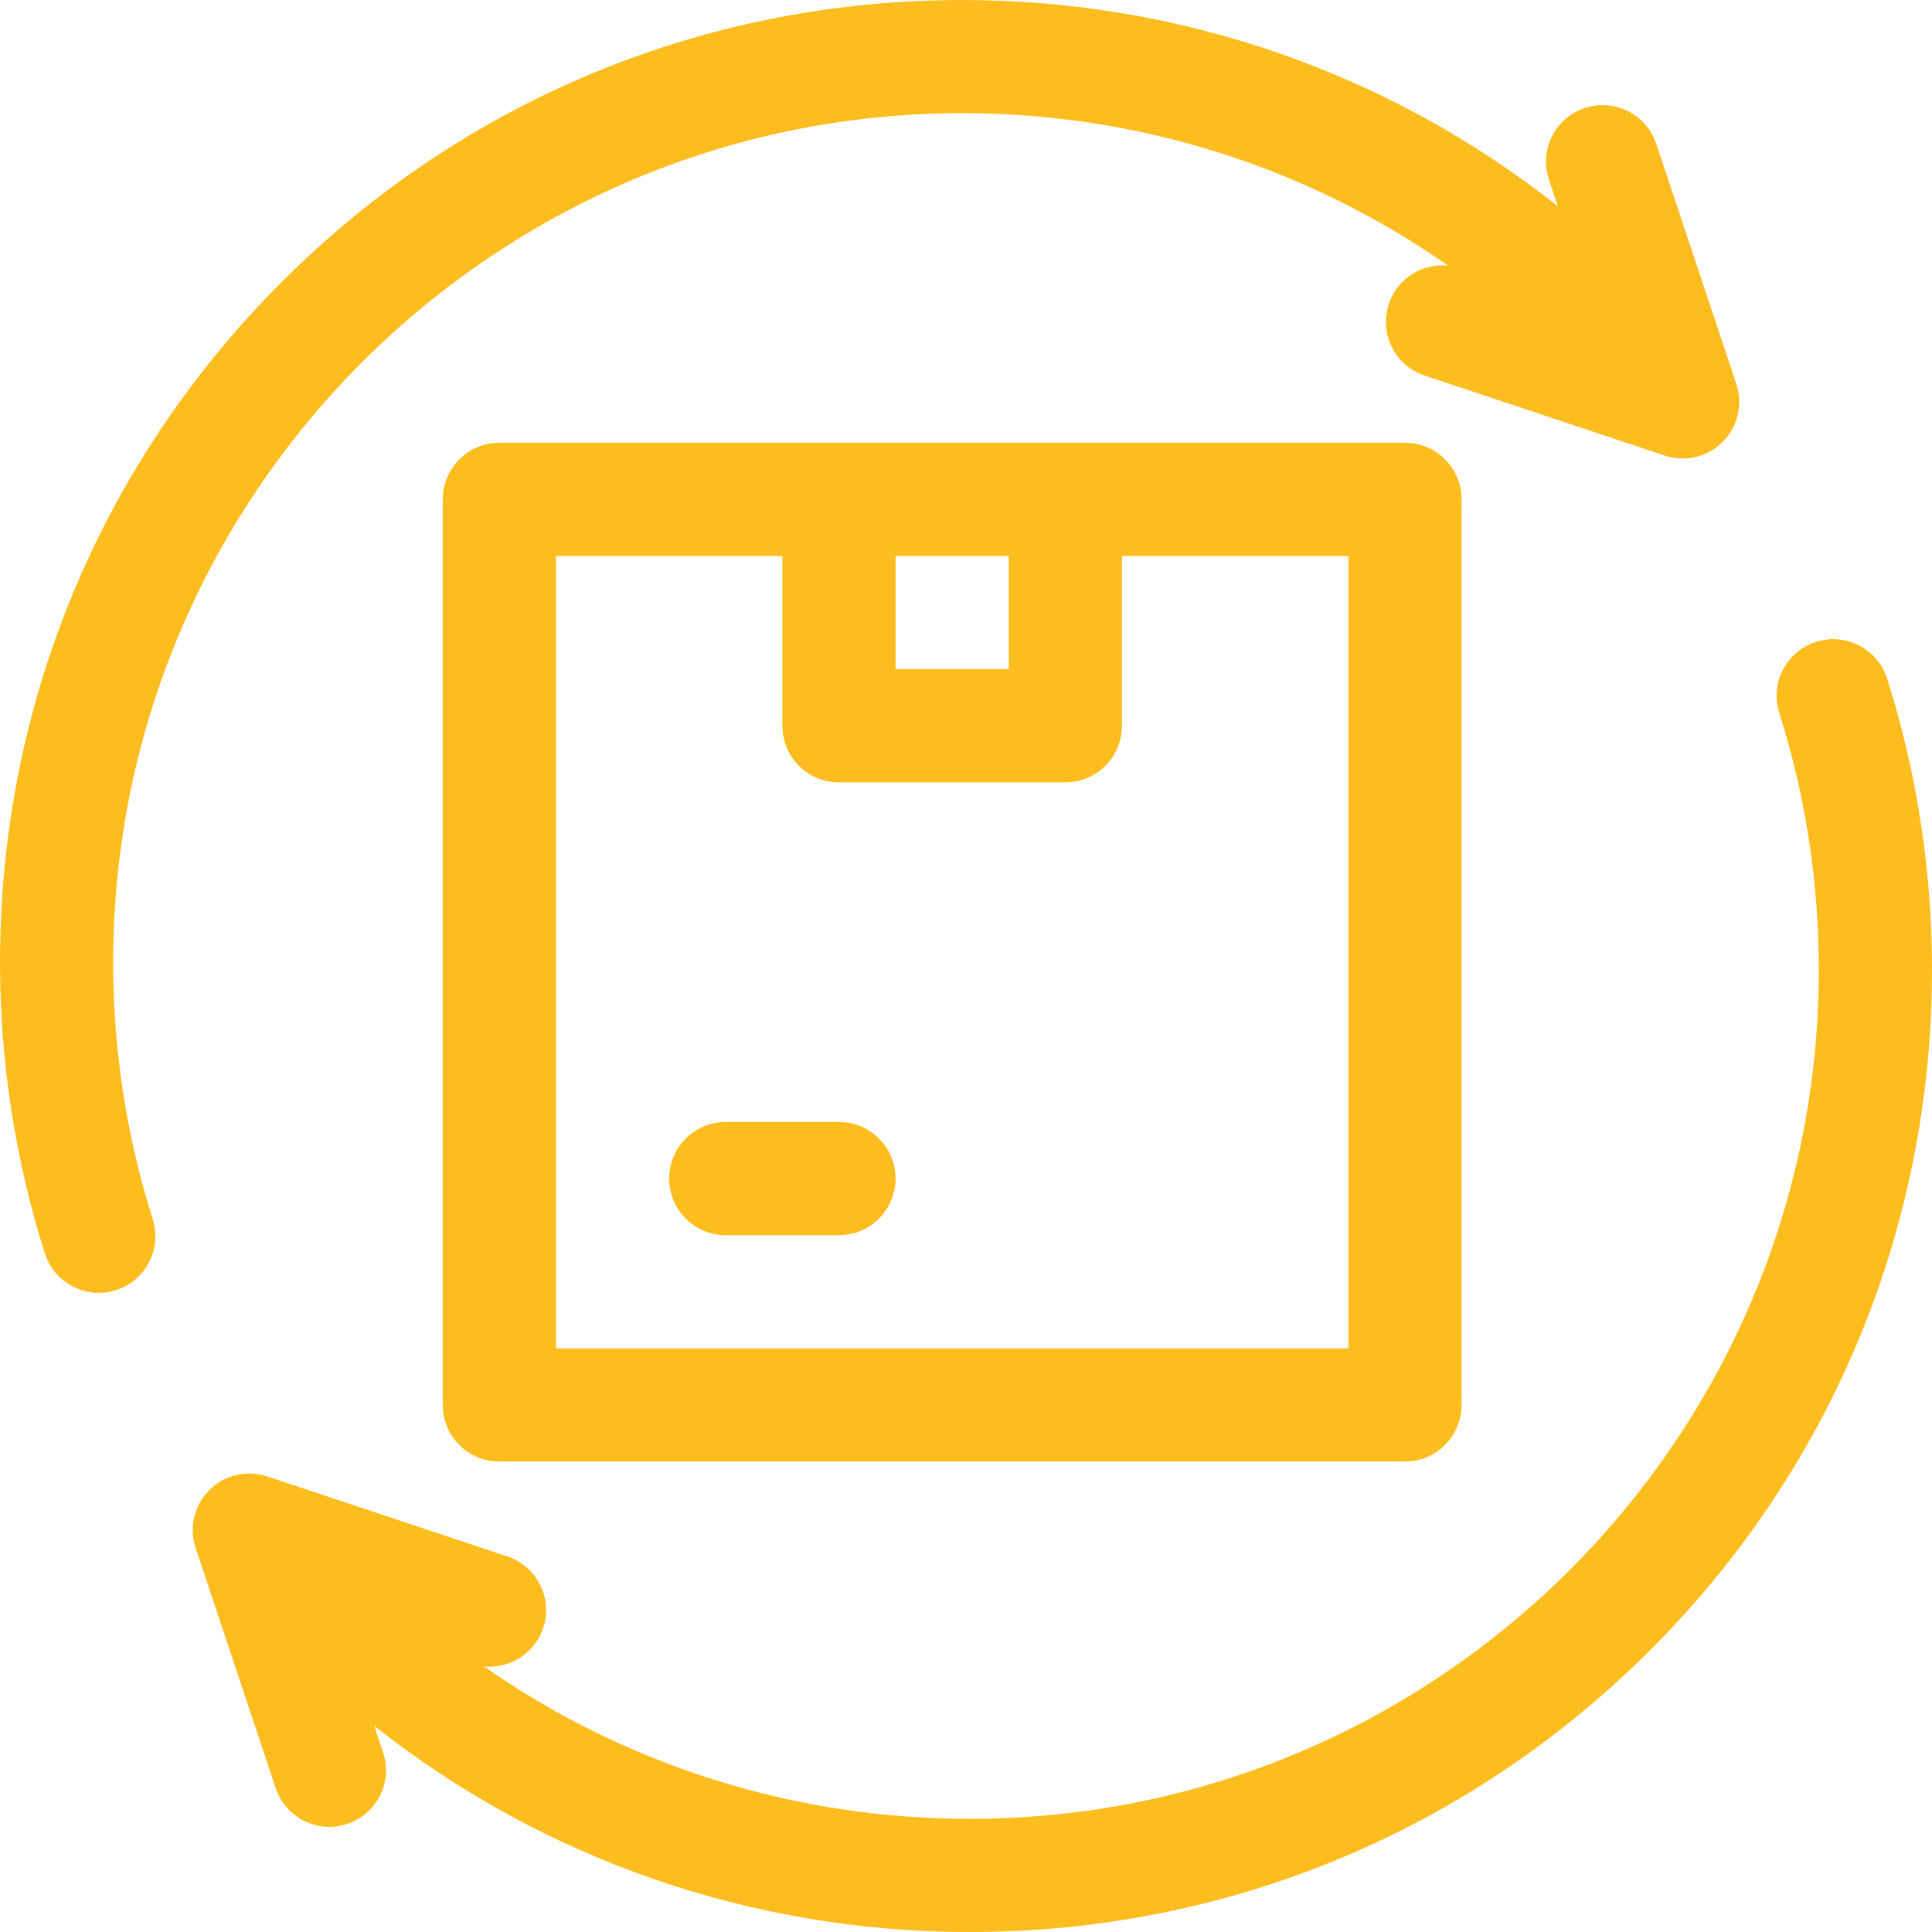 <svg width="48" height="48" viewBox="0 0 48 48" fill="none" xmlns="http://www.w3.org/2000/svg">
<path d="M46.886 16.861C46.651 16.121 45.861 15.711 45.121 15.946C44.38 16.18 43.97 16.971 44.205 17.711C44.857 19.767 45.188 21.915 45.188 24.094C45.188 35.725 35.725 45.188 24.094 45.188C19.706 45.188 15.523 43.847 12.027 41.403C12.665 41.465 13.284 41.082 13.495 40.448C13.741 39.712 13.343 38.915 12.606 38.669L6.64 36.681C6.134 36.512 5.577 36.644 5.201 37.021C4.824 37.397 4.692 37.954 4.861 38.46L6.85 44.426C7.046 45.015 7.595 45.388 8.184 45.388C8.331 45.388 8.481 45.364 8.628 45.315C9.365 45.07 9.763 44.273 9.518 43.537L9.299 42.879C13.471 46.176 18.643 48 24.094 48C30.479 48 36.483 45.513 40.998 40.998C45.514 36.483 48 30.479 48 24.094C48 21.626 47.625 19.193 46.886 16.861ZM2.812 23.906C2.812 12.275 12.275 2.812 23.906 2.812C28.294 2.812 32.477 4.153 35.973 6.597C35.335 6.535 34.716 6.918 34.505 7.552C34.259 8.288 34.657 9.085 35.394 9.33L41.36 11.319C41.506 11.368 41.656 11.392 41.805 11.392C42.172 11.392 42.531 11.248 42.799 10.979C43.176 10.603 43.307 10.046 43.139 9.54L41.15 3.574C40.905 2.837 40.108 2.439 39.371 2.685C38.635 2.93 38.236 3.727 38.482 4.464L38.701 5.121C34.529 1.824 29.357 0 23.906 0C17.521 0 11.517 2.487 7.002 7.002C2.487 11.517 0 17.521 0 23.906C0 26.374 0.375 28.807 1.114 31.139C1.304 31.738 1.857 32.12 2.454 32.12C2.595 32.12 2.738 32.099 2.879 32.054C3.62 31.819 4.03 31.029 3.795 30.289C3.143 28.233 2.812 26.085 2.812 23.906Z" fill="#FEBD1F"/>
<path d="M34.906 11H12.406C11.63 11 11 11.63 11 12.406V34.906C11 35.683 11.63 36.312 12.406 36.312H34.906C35.683 36.312 36.312 35.683 36.312 34.906V12.406C36.312 11.63 35.683 11 34.906 11ZM22.25 13.812H25.062V16.625H22.25V13.812ZM33.5 33.5H13.812V13.812H19.438V18.031C19.438 18.808 20.067 19.438 20.844 19.438H26.469C27.245 19.438 27.875 18.808 27.875 18.031V13.812H33.5V33.5ZM20.844 27.875H18.031C17.255 27.875 16.625 28.505 16.625 29.281C16.625 30.058 17.255 30.688 18.031 30.688H20.844C21.62 30.688 22.25 30.058 22.25 29.281C22.25 28.505 21.62 27.875 20.844 27.875Z" fill="#FEBD1F"/>
</svg>
